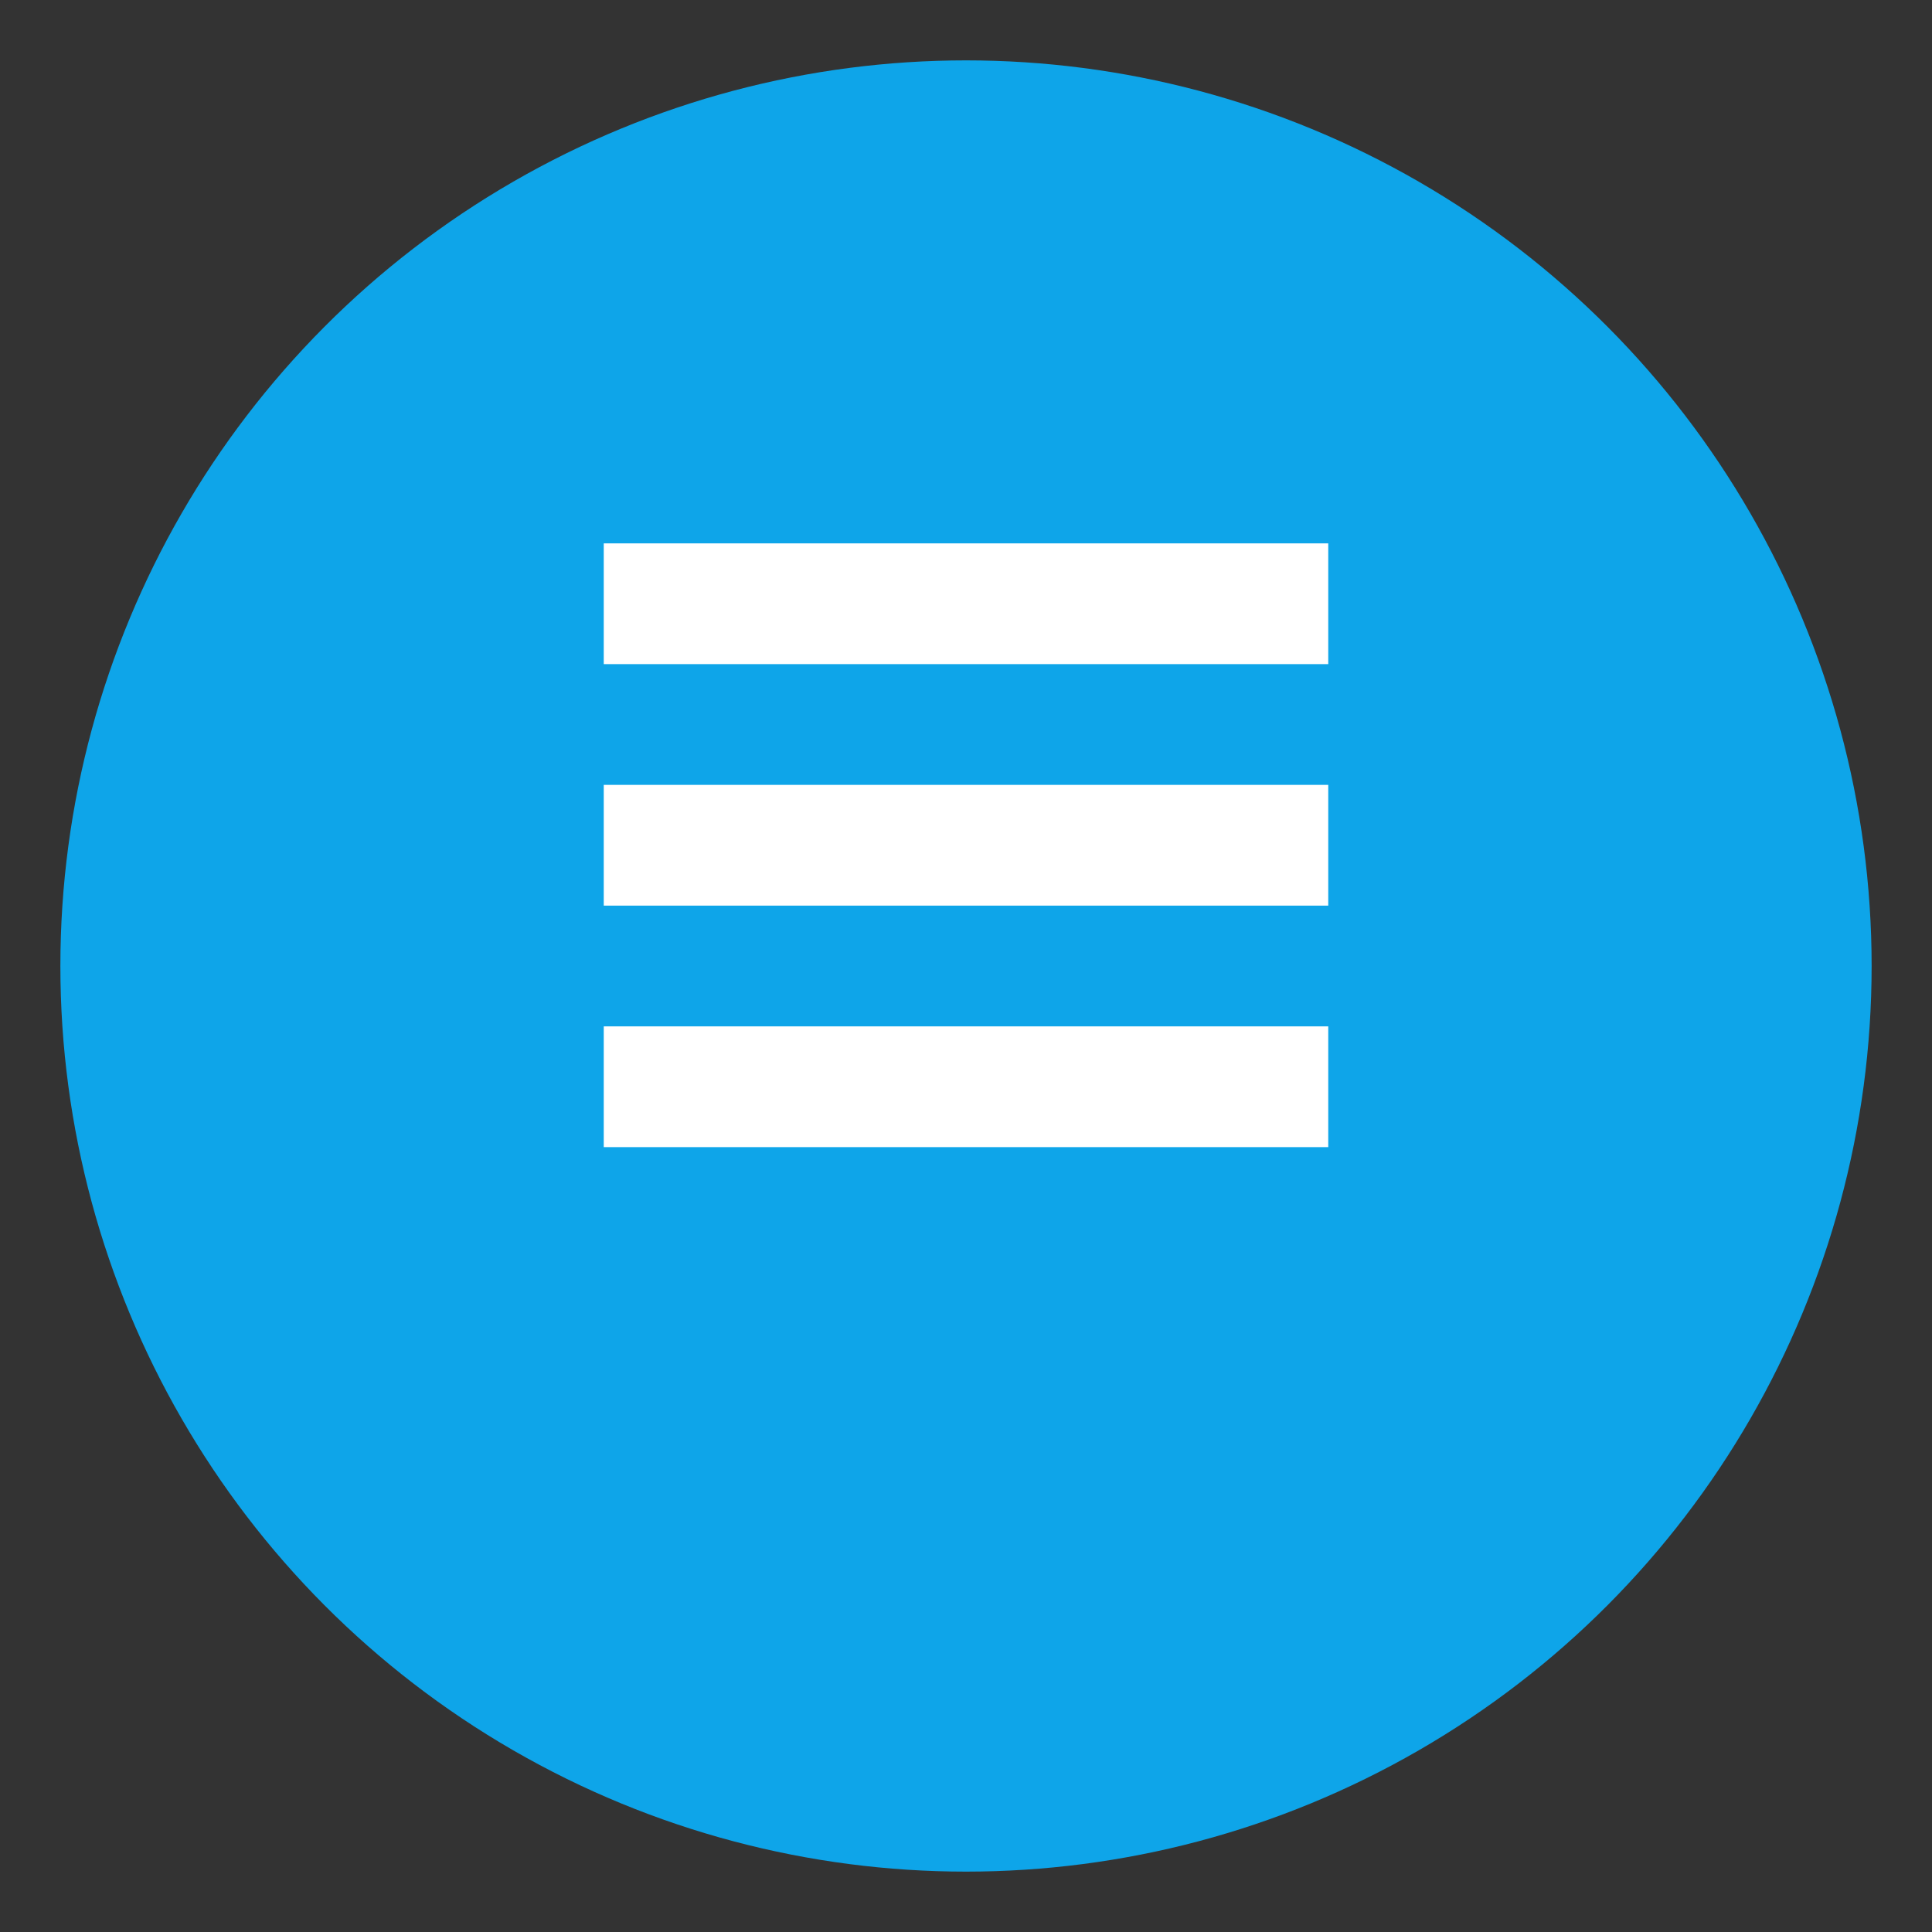 <svg xmlns="http://www.w3.org/2000/svg" viewBox="0 0 128 128"><rect x="0" y="0" width="128" height="128" fill="#333333" stroke="none"/><circle cx="64" cy="64" r="60" fill="#0ea5e9"/><path d="M40 68h48v8H40zm0-16h48v8H40zm0-16h48v8H40z" fill="white"/></svg>